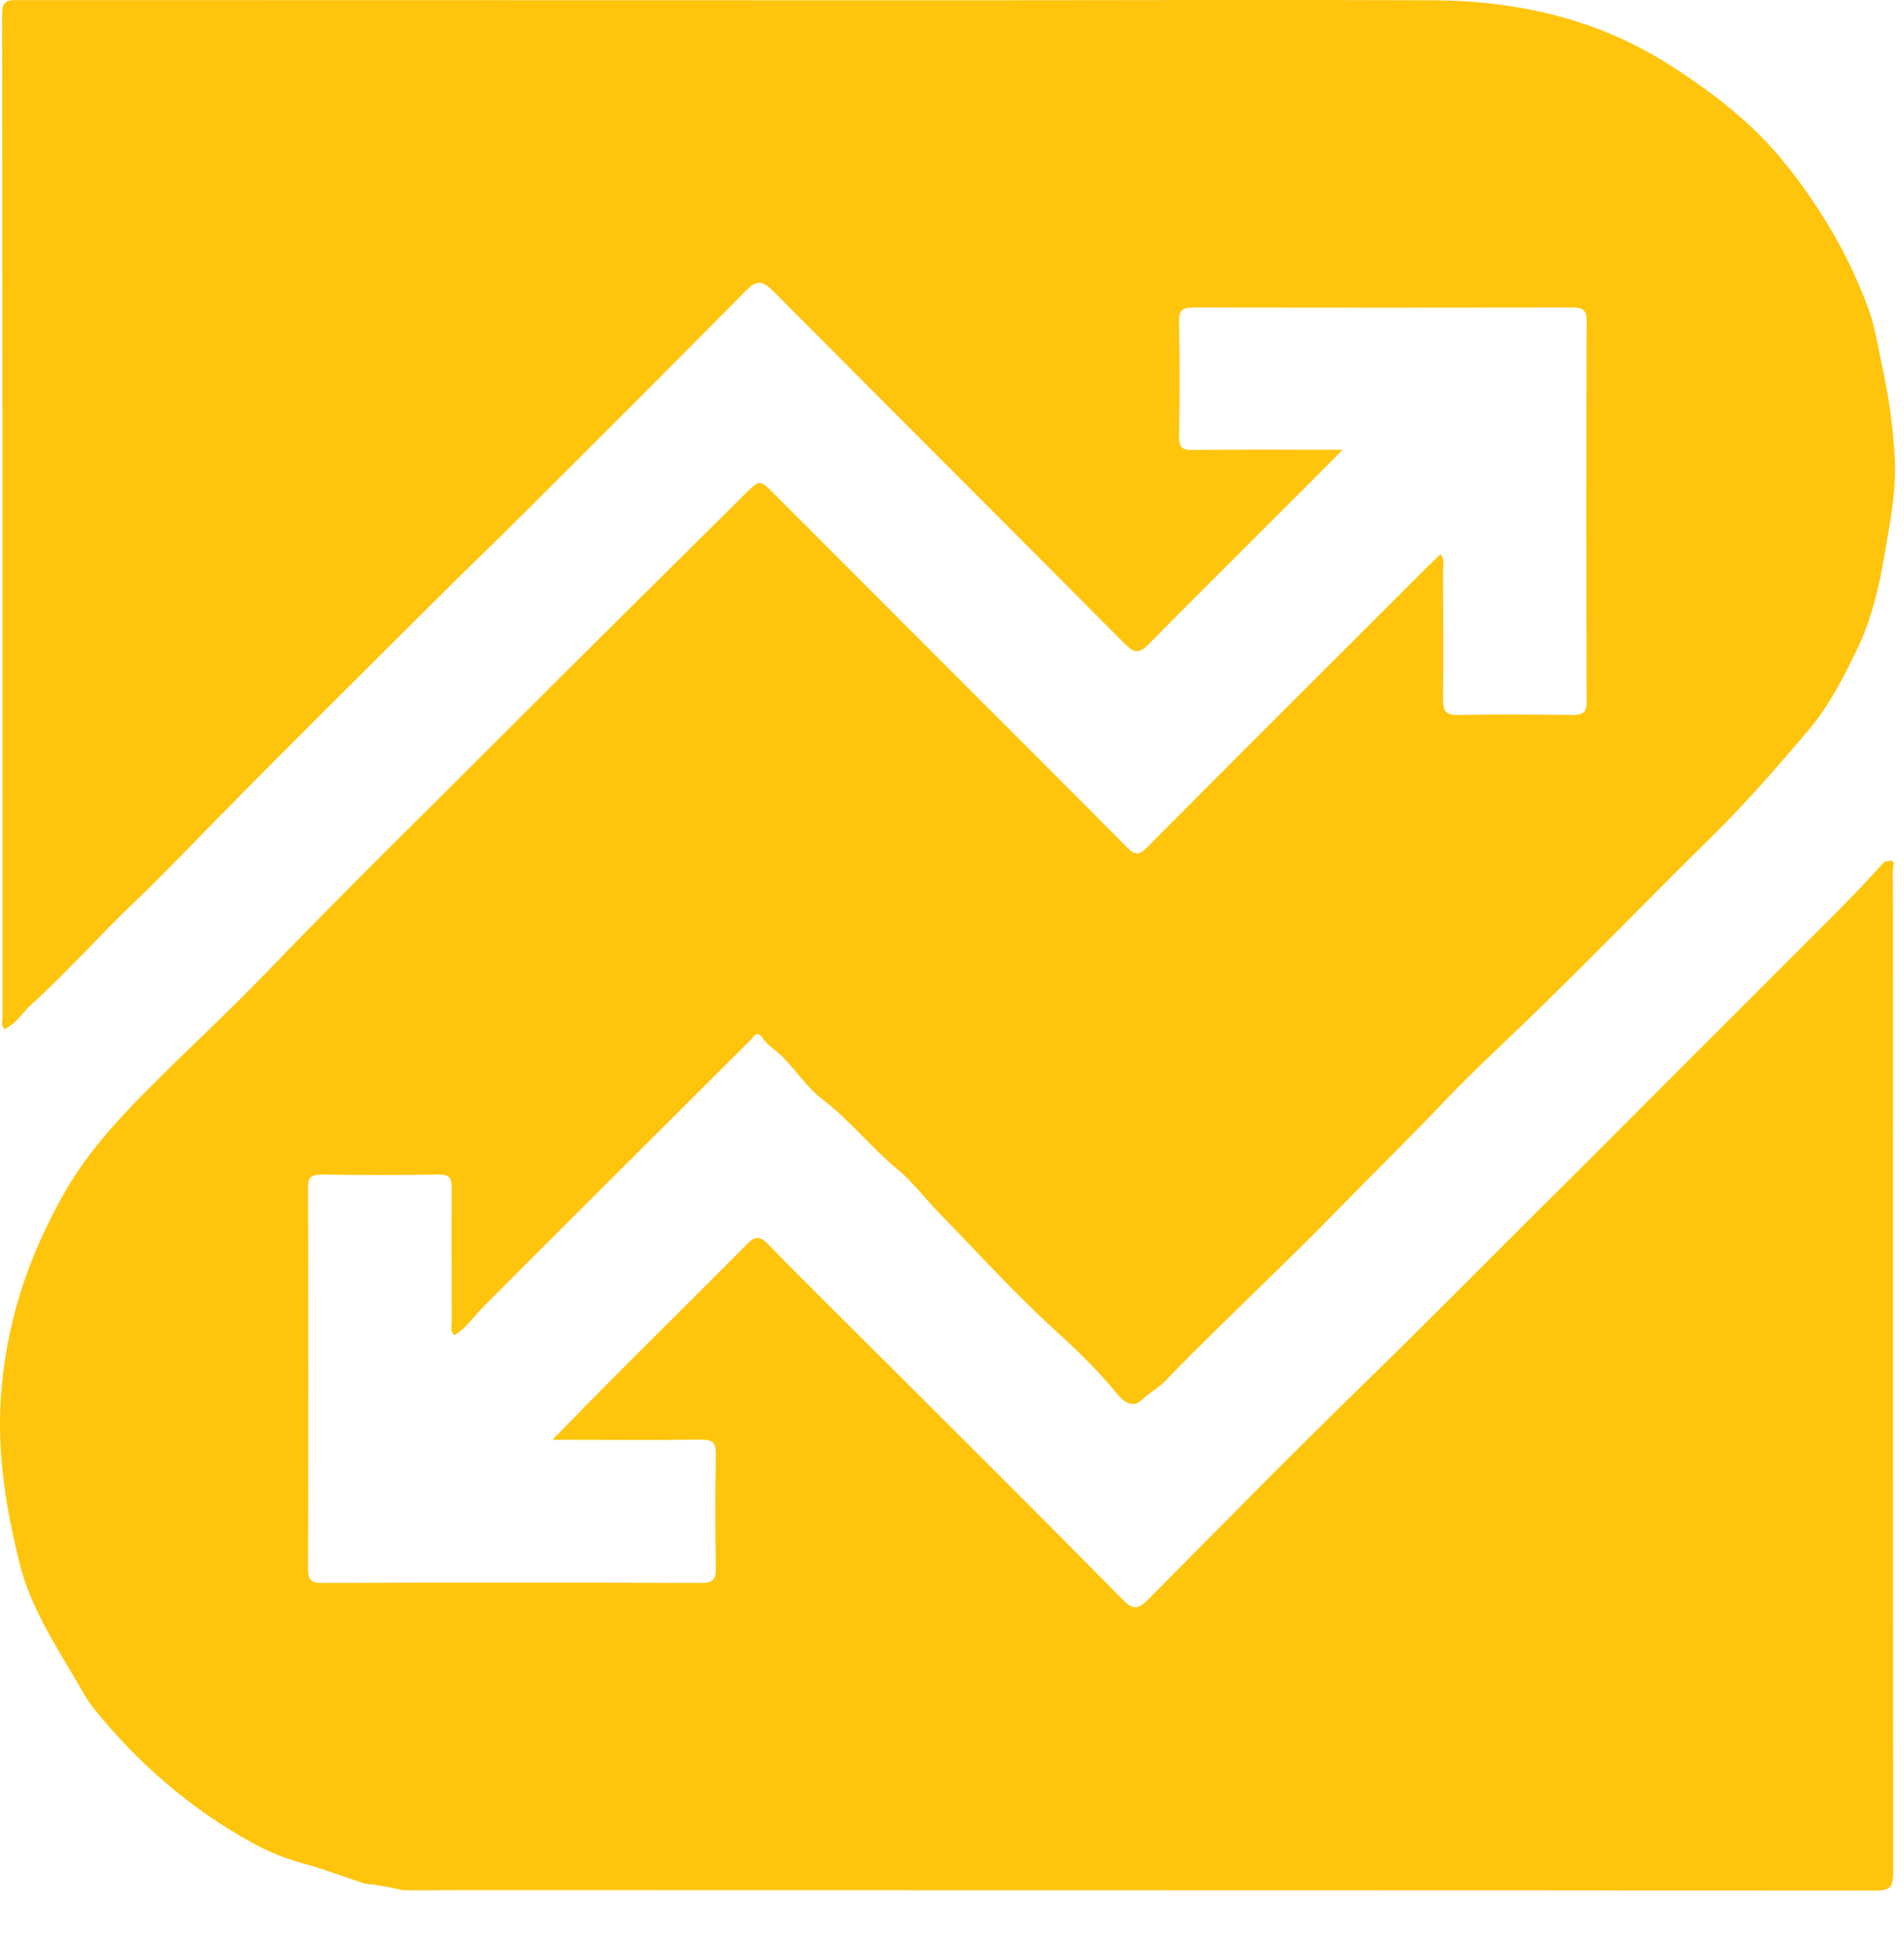 <svg width="49" height="50" viewBox="0 0 49 50" fill="none" xmlns="http://www.w3.org/2000/svg">
<path d="M48.534 22.177C48.833 22.067 48.711 22.316 48.711 22.41C48.722 23.355 48.717 24.296 48.717 25.242C48.717 32.897 48.717 40.553 48.722 48.208C48.722 48.584 48.606 48.651 48.263 48.651C36.186 48.639 24.114 48.645 12.037 48.639C11.324 48.639 10.384 48.648 10.352 48.639C10.23 48.606 9.642 48.484 9.515 48.49C9.465 48.479 9.415 48.474 9.36 48.462C8 48 8.325 48.103 7.8 47.953C7.329 47.821 6.887 47.644 6.472 47.411C4.878 46.532 3.529 45.354 2.394 43.938C2.206 43.705 2.074 43.434 1.919 43.174C1.365 42.24 0.773 41.305 0.508 40.243C0.159 38.849 -0.073 37.433 0.021 35.984C0.143 34.07 0.729 32.311 1.681 30.657C2.239 29.683 2.981 28.87 3.755 28.085C4.801 27.028 5.896 26.027 6.925 24.954C8.878 22.924 10.887 20.96 12.878 18.969C14.97 16.873 17.077 14.793 19.18 12.707C19.561 12.331 19.55 12.342 19.921 12.707C21.536 14.328 23.157 15.943 24.773 17.564C26.184 18.974 27.594 20.38 28.994 21.796C29.188 21.989 29.293 22.033 29.514 21.812C31.932 19.378 34.36 16.961 36.784 14.538C36.872 14.45 36.972 14.361 37.071 14.262C37.188 14.406 37.138 14.549 37.138 14.688C37.138 15.788 37.149 16.889 37.138 17.99C37.138 18.283 37.193 18.405 37.519 18.399C38.504 18.377 39.489 18.388 40.468 18.399C40.728 18.399 40.833 18.344 40.833 18.056C40.822 14.793 40.822 11.524 40.833 8.26C40.833 7.978 40.734 7.912 40.474 7.912C37.221 7.917 33.968 7.917 30.715 7.912C30.455 7.912 30.338 7.967 30.344 8.255C30.36 9.25 30.36 10.246 30.344 11.247C30.344 11.507 30.427 11.585 30.681 11.579C31.81 11.568 32.939 11.573 34.067 11.573C34.194 11.573 34.322 11.573 34.554 11.573C33.962 12.171 33.442 12.696 32.916 13.216C31.793 14.339 30.665 15.457 29.553 16.585C29.326 16.817 29.199 16.812 28.966 16.585C25.951 13.554 22.925 10.534 19.91 7.502C19.633 7.226 19.484 7.187 19.191 7.486C17.348 9.355 15.489 11.203 13.636 13.056C12.856 13.836 12.059 14.599 11.279 15.374C9.404 17.243 7.517 19.107 5.658 20.999C4.928 21.74 4.209 22.498 3.457 23.217C2.555 24.075 1.73 25.015 0.807 25.85C0.58 26.055 0.425 26.337 0.121 26.481C0.015 26.392 0.065 26.265 0.065 26.16C0.065 17.558 0.065 8.952 0.054 0.35C0.054 -0.009 0.226 0.002 0.48 0.002C8.535 0.002 16.59 0.007 24.646 0.007C28.723 0.007 32.806 -0.009 36.883 0.007C39.035 0.018 41.093 0.483 42.925 1.645C44.053 2.358 45.121 3.177 45.962 4.233C46.875 5.378 47.611 6.628 48.103 8C48.263 8.448 48.335 8.957 48.44 9.433C48.617 10.252 48.733 11.065 48.767 11.894C48.794 12.73 48.623 13.537 48.485 14.356C48.346 15.152 48.158 15.943 47.815 16.662C47.461 17.398 47.085 18.145 46.554 18.775C45.757 19.716 44.949 20.645 44.07 21.513C42.443 23.112 40.861 24.755 39.218 26.337C38.548 26.984 37.857 27.62 37.221 28.289C36.302 29.257 35.351 30.187 34.421 31.138C33.442 32.145 32.419 33.118 31.417 34.103C30.941 34.573 30.46 35.038 30.001 35.525C29.813 35.718 29.575 35.84 29.381 36.028C29.154 36.249 28.911 36.066 28.751 35.873C28.264 35.27 27.705 34.733 27.135 34.214C26.101 33.273 25.166 32.239 24.192 31.238C23.827 30.867 23.489 30.413 23.113 30.104C22.427 29.54 21.885 28.837 21.177 28.3C20.801 28.018 20.513 27.581 20.17 27.227C19.993 27.039 19.761 26.923 19.611 26.691C19.478 26.486 19.368 26.718 19.279 26.802C18.339 27.731 17.404 28.671 16.463 29.606C15.119 30.95 13.769 32.289 12.43 33.638C12.187 33.882 11.999 34.175 11.694 34.363C11.573 34.247 11.628 34.097 11.628 33.965C11.628 32.836 11.617 31.708 11.628 30.579C11.628 30.303 11.55 30.22 11.274 30.225C10.278 30.242 9.282 30.242 8.281 30.225C8.01 30.225 7.921 30.297 7.927 30.579C7.938 33.843 7.938 37.112 7.927 40.376C7.927 40.647 7.999 40.735 8.281 40.735C11.534 40.724 14.787 40.724 18.04 40.735C18.328 40.735 18.427 40.663 18.422 40.364C18.405 39.38 18.405 38.395 18.422 37.416C18.427 37.112 18.328 37.046 18.04 37.046C16.922 37.062 15.81 37.051 14.693 37.051C14.566 37.051 14.438 37.051 14.217 37.051C14.765 36.492 15.246 35.995 15.733 35.508C16.889 34.346 18.056 33.196 19.213 32.029C19.418 31.818 19.539 31.785 19.766 32.018C20.79 33.069 21.841 34.097 22.881 35.137C24.889 37.145 26.903 39.142 28.895 41.166C29.177 41.454 29.309 41.399 29.558 41.15C31.406 39.286 33.243 37.416 35.124 35.585C36.723 34.031 38.283 32.444 39.865 30.873C40.889 29.86 41.907 28.837 42.925 27.814C44.413 26.326 45.907 24.838 47.395 23.344C47.782 22.957 48.147 22.553 48.518 22.155L48.534 22.177Z" fill="#FFC40C"/>
</svg>
